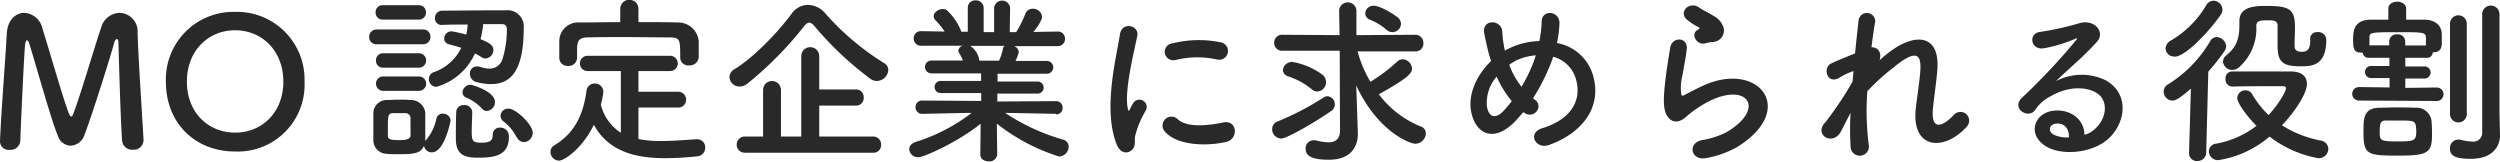 <svg xmlns="http://www.w3.org/2000/svg" viewBox="0 0 389.11 25.14"><defs><style>.cls-1{fill:#292929;}</style></defs><g id="レイヤー_2" data-name="レイヤー 2"><g id="レイヤー_3" data-name="レイヤー 3"><path class="cls-1" d="M0,22C.2,17.11.84,9.24,1.06,5.18,1.18,3.11,2.46,2,3.78,2A3.07,3.07,0,0,1,6.61,4.45c1.06,3.36,3.53,12,4.2,13.41.08.17.17.26.28.26s.19-.09.25-.26c1.06-2.57,3.3-10.36,4.4-13.55A3.07,3.07,0,0,1,18.62,2a2.89,2.89,0,0,1,2.8,3.05c.08,3.61.7,12.71.92,16.69v.11a1.5,1.5,0,0,1-1.62,1.45A1.56,1.56,0,0,1,19,21.87c-.28-4-.56-15.12-.56-15.12,0-.48-.11-.67-.25-.67s-.34.25-.42.58c-.62,2.33-3.5,11.43-4.65,14.42A2.41,2.41,0,0,1,11,22.68a2.18,2.18,0,0,1-2-1.57C8.06,19,5.6,10.11,4.56,6.8c-.11-.33-.25-.53-.36-.53s-.25.23-.31.81c-.19,2.47-.59,11-.73,14.84a1.53,1.53,0,0,1-1.68,1.4A1.33,1.33,0,0,1,0,22.06Z"/><path class="cls-1" d="M25.82,12.71A10.51,10.51,0,0,1,36.6,1.85,10.53,10.53,0,0,1,47.4,12.71,10.4,10.4,0,0,1,36.6,23.58C30.44,23.58,25.82,19.24,25.82,12.71Zm18.28,0c0-4.84-3.36-8-7.5-8s-7.51,3.14-7.51,8,3.36,7.93,7.51,7.93S44.1,17.53,44.1,12.71Z"/><path class="cls-1" d="M58.66,6.89a1.11,1.11,0,0,1-1.2-1.15,1.13,1.13,0,0,1,1.2-1.15h7.11A1.12,1.12,0,0,1,67,5.74a1.14,1.14,0,0,1-1.21,1.15ZM62,24c-.64,0-1.26,0-1.82-.06a2.12,2.12,0,0,1-2.07-2.21c0-.73,0-1.43,0-2.1s0-1.32,0-1.93a2.07,2.07,0,0,1,2-2.13c.62,0,1.23-.06,1.79-.06.73,0,1.4,0,2.05.06a2.22,2.22,0,0,1,2.24,2c0,.64,0,1.37,0,2.1s0,1.42,0,2a1.09,1.09,0,0,1,0,.31.55.55,0,0,1,.11-.17,7.43,7.43,0,0,0,1.6-3.25,1,1,0,0,1,1-.87,1.16,1.16,0,0,1,1.23,1.07c0,.05-.92,4.95-2.91,4.95A1.2,1.2,0,0,1,66,22.68C65.49,23.86,64.54,24,62,24ZM59.58,3.05a1.07,1.07,0,0,1-1.12-1.12A1.07,1.07,0,0,1,59.58.81h5.57A1.09,1.09,0,0,1,66.3,1.93a1.09,1.09,0,0,1-1.15,1.12Zm.06,7.48a1.07,1.07,0,0,1-1.12-1.12,1.07,1.07,0,0,1,1.12-1.12h5.57a1.12,1.12,0,1,1,0,2.24Zm0,3.61a1.12,1.12,0,1,1,0-2.24h5.57a1.12,1.12,0,1,1,0,2.24Zm1.51,3.47c-.75,0-.78.51-.78,2.1,0,.51,0,1,0,1.43s.19.67,1.73.67c1.18,0,1.77-.17,1.79-.7s0-.89,0-1.37,0-1,0-1.4a.77.77,0,0,0-.81-.73ZM75.21,3.75a15.9,15.9,0,0,1-.42,2.35c1.48.59,2,1,2,1.66a1.32,1.32,0,0,1-1.2,1.34,1.12,1.12,0,0,1-.67-.22,9.09,9.09,0,0,0-1-.56,9.42,9.42,0,0,1-6,5.2,1.2,1.2,0,0,1-1.17-1.23,1.11,1.11,0,0,1,.78-1.06,7.44,7.44,0,0,0,4.26-3.78c-.65-.23-1.32-.39-1.93-.56A.93.93,0,0,1,69.13,6a1.14,1.14,0,0,1,1.2-1.12,20.88,20.88,0,0,1,2.25.51,14.84,14.84,0,0,0,.22-1.57c-1.43,0-2.88,0-4,.06h0a1,1,0,0,1-1.1-1.07,1.12,1.12,0,0,1,1.15-1.15c2,0,5.29-.05,7.76-.05.84,0,1.57,0,2.1,0a2.52,2.52,0,0,1,2.8,2.82c0,7.17-2.41,8.66-5.13,8.66a9,9,0,0,1-2.18-.31,1.32,1.32,0,0,1-1.06-1.32,1.07,1.07,0,0,1,1.12-1.12,2,2,0,0,1,.56.09,4.38,4.38,0,0,0,1.37.25,2.08,2.08,0,0,0,2-1.43,15.37,15.37,0,0,0,.7-4.59c0-.48-.11-.9-.75-.9ZM73.5,17.42c0,.84-.08,2-.08,3,0,1.49.11,1.79,1.51,1.79s1.76-.39,1.76-1.2a1.08,1.08,0,0,1,1.12-1.15,1.34,1.34,0,0,1,1.4,1.43c0,3-2.35,3.25-4.81,3.25-1.85,0-3.45-.28-3.45-2.91,0-1,0-3,.06-4.2a1.11,1.11,0,0,1,1.2-1.07,1.18,1.18,0,0,1,1.29,1ZM75,16.88a7,7,0,0,0-2.46-1.7.9.9,0,0,1-.56-.82,1.29,1.29,0,0,1,1.28-1.17c.14,0,3.78,1,3.78,2.69a1.41,1.41,0,0,1-1.29,1.4A1,1,0,0,1,75,16.88Zm5.4,4.46a7.33,7.33,0,0,0-2.07-2.47A1.16,1.16,0,0,1,77.9,18a1.19,1.19,0,0,1,1.25-1.09c1.15,0,3.76,2.47,3.76,3.75a1.45,1.45,0,0,1-1.35,1.46A1.24,1.24,0,0,1,80.44,21.34Z"/><path class="cls-1" d="M99.37,16.74v4.9a17.57,17.57,0,0,0,3.53.31c1.85,0,3.75-.17,5.52-.28h.08A1.25,1.25,0,0,1,109.76,23a1.34,1.34,0,0,1-1.34,1.34,47,47,0,0,1-4.88.28c-4.56,0-8.82-1-11.11-5.2C90.72,23,87.89,25,87,25a1.36,1.36,0,0,1-1.32-1.38,1.16,1.16,0,0,1,.59-1c3.36-2,4.53-5.07,5-8.37A1.28,1.28,0,0,1,92.54,13a1.3,1.3,0,0,1,1.37,1.29,13.05,13.05,0,0,1-.39,2,7.19,7.19,0,0,0,3.11,4.37V11.06H91.45a1.19,1.19,0,1,1,0-2.38H104.3a1.19,1.19,0,1,1,0,2.38H99.37v3.22h6.13a1.23,1.23,0,0,1,1.29,1.26,1.2,1.2,0,0,1-1.29,1.2Zm0-13.3c2.1,0,4.2,0,6.27.06a3.2,3.2,0,0,1,3.11,2.91c0,.42,0,1,0,1.51,0,.37,0,.73,0,1a1.39,1.39,0,0,1-1.48,1.26,1.24,1.24,0,0,1-1.4-1.2V8.93c0-2.8,0-3.08-1.68-3.11-2.16,0-4.62-.05-7-.05-2,0-3.89,0-5.57.05-1.49,0-1.71.48-1.8,1.52V9a1.3,1.3,0,0,1-1.39,1.26A1.27,1.27,0,0,1,87.05,9c0-.37,0-.81,0-1.29s0-1,0-1.43A2.94,2.94,0,0,1,90.24,3.5c2.07,0,4.18-.06,6.3-.06V1.26a1.42,1.42,0,0,1,2.83,0Z"/><path class="cls-1" d="M136.5,12.6a1.68,1.68,0,0,1-1-.31,51.48,51.48,0,0,1-8.74-8.23c-.3-.36-.56-.53-.81-.53s-.5.17-.78.53a56.06,56.06,0,0,1-8.77,8.9,2,2,0,0,1-1.31.51A1.55,1.55,0,0,1,113.54,12a1.43,1.43,0,0,1,.78-1.23c3.08-1.87,6.81-5.82,8.88-8.62A3.17,3.17,0,0,1,125.75.76a3.65,3.65,0,0,1,2.74,1.37,40.92,40.92,0,0,0,9.13,7.7,1.23,1.23,0,0,1,.64,1.06A1.82,1.82,0,0,1,136.5,12.6ZM115.92,23.77a1.26,1.26,0,1,1,0-2.52h2.85V14a1.39,1.39,0,0,1,2.78,0v7.25h3.16V8.74a1.4,1.4,0,0,1,2.8,0v5.18h5.71a1.19,1.19,0,0,1,1.21,1.26,1.18,1.18,0,0,1-1.21,1.26h-5.71v4.81h8.4a1.22,1.22,0,0,1,1.23,1.29,1.18,1.18,0,0,1-1.23,1.23Z"/><path class="cls-1" d="M164.36,17.72l-7.06-.14h-.84a32.12,32.12,0,0,0,9,4.15,1.13,1.13,0,0,1,.87,1.09,1.56,1.56,0,0,1-1.49,1.54,30.29,30.29,0,0,1-9.69-5.12l.06,4.81v0a1.18,1.18,0,0,1-1.32,1.06c-.67,0-1.31-.33-1.31-1.06v0l.05-4.79c-3.47,2.8-8.79,5.21-9.68,5.21a1.34,1.34,0,0,1-1.43-1.26c0-.45.31-.87,1-1.12a27.77,27.77,0,0,0,8.7-4.51h-.92l-6.8.14h0a1,1,0,0,1-1-1,1,1,0,0,1,1.07-1.07l9.15.06,0-1.23-6.32,0a.94.94,0,1,1,0-1.88l6.3,0V11.42l-7.73,0a1,1,0,1,1,0-2l4.9,0a7.25,7.25,0,0,0-.56-1.15.64.64,0,0,1-.14-.42.85.85,0,0,1,.7-.73l-6.41,0A1.13,1.13,0,0,1,142.21,6a1.1,1.1,0,0,1,1.15-1.15h0l3.67.06a11.78,11.78,0,0,0-1.46-1.79.9.9,0,0,1-.25-.59c0-.59.73-1.12,1.4-1.12a1.07,1.07,0,0,1,.64.17,8.7,8.7,0,0,1,2.27,3.36l1,0,0-3.73v0A1.13,1.13,0,0,1,151.84.06a1.18,1.18,0,0,1,1.26,1.17V5h1.63V1.23a1.25,1.25,0,0,1,2.49,0v0L157.16,5l1,0a16.7,16.7,0,0,0,1.41-2.8,1.21,1.21,0,0,1,1.17-.84,1.42,1.42,0,0,1,1.46,1.26c0,.08,0,.64-1.35,2.35l3.81-.06h0A1.08,1.08,0,0,1,165.76,6a1.11,1.11,0,0,1-1.15,1.18l-6.75,0a1.09,1.09,0,0,1,.7.92,5.85,5.85,0,0,1-.5,1.38l4.87,0a1,1,0,1,1,0,2l-7.67,0v1.21l6.24,0a.94.94,0,1,1,0,1.88l-6.27,0,0,1.23,9.16-.06a1,1,0,0,1,1,1.07,1,1,0,0,1-1,1ZM151,7.14a3.25,3.25,0,0,1,1.42,2.21l0,.09h3.08a8.24,8.24,0,0,0,.59-1.82.69.69,0,0,1,.28-.48Z"/><path class="cls-1" d="M173.82,22.51c-2.24-5.51,0-13.8.48-17.13.31-2.08,3-1.46,2.72.16-.45,2.27-2.13,8.85-1.46,11.46.08.36.19.28.31,0s.36-.7.47-.89a1.12,1.12,0,0,1,2,1.09,14.38,14.38,0,0,0-1.65,3.92c-.17.76.17,1.62-.53,2.24S174.38,23.88,173.82,22.51Zm7.51-2a1.38,1.38,0,0,1,2-1.93c1.52,1.37,4.88.93,7.06.48s2.41,2.49.56,3C187.94,22.79,183.34,22.71,181.33,20.52Zm1.59-11.17a1.32,1.32,0,1,1-.39-2.6,16.81,16.81,0,0,1,7.37-.17,1.37,1.37,0,1,1-.48,2.69A14.17,14.17,0,0,0,182.92,9.35Z"/><path class="cls-1" d="M199.42,21.56A1.45,1.45,0,0,1,198,20.1a1.27,1.27,0,0,1,.86-1.2A43.68,43.68,0,0,0,206,15.18a1.05,1.05,0,0,1,.61-.2,1.25,1.25,0,0,1,1.15,1.29,1.24,1.24,0,0,1-.56,1C205,18.82,200.34,21.56,199.42,21.56Zm9.1-13.66-8.91,0a1.21,1.21,0,0,1-1.29-1.26,1.21,1.21,0,0,1,1.29-1.23l8.88.06-.06-3.87v0a1.35,1.35,0,0,1,2.69,0l0,3.87,9.13-.06a1.25,1.25,0,0,1,1.29,1.29A1.2,1.2,0,0,1,220.3,8l-9,0a18.73,18.73,0,0,0,2,4.73,26.16,26.16,0,0,0,4.2-3.17,1.22,1.22,0,0,1,.81-.33,1.52,1.52,0,0,1,1.46,1.45c0,.84-1,1.66-5.16,4a15.43,15.43,0,0,0,6.5,5,1.11,1.11,0,0,1,.81,1.09,1.66,1.66,0,0,1-1.65,1.6c-.81,0-5.82-1.85-9.18-9.07l.14,4.08.11,3.34v.14c0,1.7-.84,4-4.51,4-2.77,0-3.61-.64-3.61-1.71a1.22,1.22,0,0,1,1.2-1.31,1.88,1.88,0,0,1,.34,0,9,9,0,0,0,2,.31c1,0,1.8-.42,1.8-1.85v0Zm-4.35,6a11.31,11.31,0,0,0-3.63-2,1.11,1.11,0,0,1-.87-1,1.43,1.43,0,0,1,1.48-1.26,11,11,0,0,1,4.7,2,1.53,1.53,0,0,1,.54,1.12,1.45,1.45,0,0,1-1.32,1.48A1.25,1.25,0,0,1,204.17,13.89Zm11.62-9.27a8.54,8.54,0,0,0-2.52-1.54,1.13,1.13,0,0,1-.78-1,1.26,1.26,0,0,1,1.29-1.2c1.2,0,3.55,1.62,3.78,1.82a1.44,1.44,0,0,1,.5,1A1.35,1.35,0,0,1,216.75,5,1.33,1.33,0,0,1,215.79,4.62Z"/><path class="cls-1" d="M236,18.7c-3.3,3.56-6.24,2.33-7-1.2-.58-2.69.76-5.77,3.08-8-.19-.59-.39-1.2-.53-1.82s-.42-1.85-.53-2.44c-.48-2.32,2.69-2.29,2.8-.3a18.39,18.39,0,0,0,.28,2.32,4.61,4.61,0,0,0,.14.62,3.91,3.91,0,0,1,.56-.31,11.55,11.55,0,0,1,4.79-1.18,17.52,17.52,0,0,0,.36-3c0-2,2.88-1.74,2.77.31a17.7,17.7,0,0,1-.39,3,7.15,7.15,0,0,1,5.63,5.07c1.46,5.18-2,9.05-6.83,10.78-2.13.79-3.5-1.87-1.07-2.6,4.88-1.49,6-4.71,5.29-7.37a5,5,0,0,0-3.61-3.75c-.08.25-.16.53-.28.81a31.61,31.61,0,0,1-2.85,5.66,3.76,3.76,0,0,0,.36.28,1.2,1.2,0,0,1,.2,1.74,1.36,1.36,0,0,1-1.85.28l-.22-.14C236.71,17.89,236.35,18.31,236,18.7Zm-3-6.83a6.17,6.17,0,0,0-1.57,4.71c.42,2.18,1.74,1.56,2.52.75a18.71,18.71,0,0,0,1.35-1.59A15.6,15.6,0,0,1,232.93,11.87Zm2.72-2.29a5,5,0,0,0-.82.5,12.55,12.55,0,0,0,1.91,3.42A22.23,22.23,0,0,0,238.92,9c0-.11.09-.25.12-.39A8.82,8.82,0,0,0,235.65,9.58Z"/><path class="cls-1" d="M265.52,24.61c-2.27.45-3-2.32-.61-2.8a13.34,13.34,0,0,0,3.75-1.2c3.08-1.79,3.92-3.73,3.33-4.85s-2.63-1.54-5.6-.19A17.4,17.4,0,0,0,262.64,18c-1.65,1.59-2.77.81-3.28-.17s-.44-2.72-.22-4.76.59-4.2.81-5.63c.28-1.79,2.83-1.74,2.58.28-.14,1.18-.45,2.74-.68,4.09a7.3,7.3,0,0,0-.16,2.91c.08.22.22.22.47.08.56-.3,1.88-1,3.19-1.59,8.46-3.67,14.42,3.89,5,9.69A15.29,15.29,0,0,1,265.52,24.61Zm-.11-17.86c-1.34.33-2.35-1.46-1.18-2.1.15-.09.42-.23.23-.37a9.79,9.79,0,0,1-2-1.31c-1.2-1.32.64-2.8,2-1.79.5.36,1.45.78,2.26,1.31a3,3,0,0,1,1.6,2.05,1.82,1.82,0,0,1-1.77,2C266.25,6.55,265.86,6.64,265.41,6.75Z"/><path class="cls-1" d="M286.5,20.52c-1.27,2.22-4.09.51-2.55-1.31a2.12,2.12,0,0,1,.22-.25,55.15,55.15,0,0,0,4.17-6.25c.06-.56.09-1.09.14-1.65a10.42,10.42,0,0,0-2.13,1c-1.93,1.23-2.79-1.51-1.28-2.21,1-.48,2.35-1,3.66-1.54.2-2.1.42-4,.56-5.21a1.3,1.3,0,0,1,2.58.28c-.2,1-.39,2.41-.59,4,.9-.11,1.68.73,1.26,2,.34-.3.67-.61,1-.86,4.34-3.56,8.4-3.31,8,2.26-.11,1.68-.56,4.65-.7,6.25-.28,3.19,1.37,2.85,3.25.87a1.36,1.36,0,1,1,2,1.84c-3.55,3.9-8.56,3.45-7.92-2.74.14-1.48.64-4.51.73-6.19.08-2-.34-3.5-4.26-.25a33.81,33.81,0,0,0-4,3.64,41.34,41.34,0,0,0,.22,8.32,1.43,1.43,0,1,1-2.83.22,43.33,43.33,0,0,1,0-5.18C287.45,18.65,286.94,19.71,286.5,20.52Z"/><path class="cls-1" d="M326.06,20.08c2-1.82,2-4.48.36-5.55s-4.48-1.17-7.31.48a6.25,6.25,0,0,0-2.35,2.1c-1,1.48-3.8-.17-2.07-1.88a100,100,0,0,0,8.46-9c.31-.39,0-.28-.2-.17a22.43,22.43,0,0,1-4.7,1.43c-2.21.47-2.63-2.3-.73-2.52a45,45,0,0,0,6.16-1.37c2.24-.65,4.09,1.34,2.69,2.91-.9,1-2,2.1-3.14,3.13s-2.24,2.05-3.25,3a8.58,8.58,0,0,1,7.87-.09c4,2.41,2.72,7.34-.22,9.47-2.78,2-7.14,2.1-9.27.7-3-1.93-1.65-5.41,1.65-5.52,2.24-.08,4.34,1.26,4.43,3.78A3.8,3.8,0,0,0,326.06,20.08Zm-6-.84c-1.24.11-1.29,1.26-.4,1.73a5,5,0,0,0,2.36.42C322.08,20.1,321.33,19.12,320.1,19.24Z"/><path class="cls-1" d="M341,13.8c-1.82,1.57-2.38,1.85-2.89,1.85a1.39,1.39,0,0,1-1.34-1.4,1.28,1.28,0,0,1,.67-1.12A19.51,19.51,0,0,0,344,6.41a1.19,1.19,0,0,1,1-.64,1.55,1.55,0,0,1,1.49,1.43,1.33,1.33,0,0,1-.26.75,31.33,31.33,0,0,1-2.52,3.19l-.33,12.66A1.33,1.33,0,0,1,342,25.06a1.2,1.2,0,0,1-1.29-1.2V23.8Zm-2.55-5a1.35,1.35,0,0,1-1.4-1.26A1.59,1.59,0,0,1,338,6.24,15.35,15.35,0,0,0,343.39.81a1.32,1.32,0,0,1,1.12-.7,1.42,1.42,0,0,1,1.4,1.37,1.45,1.45,0,0,1-.28.84C343.87,4.87,340.14,8.82,338.49,8.82Zm9,4.68a1.1,1.1,0,0,1-1.06-1.21,1.05,1.05,0,0,1,1-1.15c1.14,0,2.74,0,4.39,0s3.36,0,4.68,0c2,0,2.6.93,2.6,1.94,0,1.4-1.71,4.17-3.89,6.44a17.21,17.21,0,0,0,6.05,2.38,1.34,1.34,0,0,1,1.17,1.31,1.48,1.48,0,0,1-1.59,1.43,17.62,17.62,0,0,1-7.56-3.36,16.06,16.06,0,0,1-8,3.67,1.43,1.43,0,0,1-1.45-1.37,1.25,1.25,0,0,1,1.2-1.21,14.47,14.47,0,0,0,6.22-2.77c-1.23-1.2-3-3.47-3-4.34a1.26,1.26,0,0,1,1.32-1.18,1.16,1.16,0,0,1,1,.59,14.81,14.81,0,0,0,2.55,3.25c1.32-1.34,2.72-3.58,2.72-4.2,0-.25-.28-.28-.45-.28h-2c-2,0-4.34,0-6,.06Zm12.1-7.45A1.06,1.06,0,0,1,360.72,5a1.22,1.22,0,0,1,1.35,1.21c0,4.11-2.38,4.11-4,4.11-2.83,0-3.58-.7-3.58-3.22,0-1,0-2.26,0-3.1s-.73-.84-1.6-.84c-1.18,0-1.71.11-1.71.89a8,8,0,0,1-2.52,6.27,1.73,1.73,0,0,1-1.23.56A1.42,1.42,0,0,1,346,9.58a1.22,1.22,0,0,1,.47-.93c1.54-1.26,2.08-2.46,2.08-4.81V3.25c0-2.19,2.32-2.33,4.14-2.33,3.67,0,4.51.48,4.51,3.36,0,.9-.06,1.68-.06,2.47v.39c0,.5.2.92,1.12.92s1.32-.47,1.32-1.84V6.05Z"/><path class="cls-1" d="M367.16,15.65a1.05,1.05,0,0,1,0-2.1l4.76.06V12.15l-2.88,0a.94.94,0,1,1,0-1.88l2.86,0V9h-3.17a.93.93,0,0,1-1-.81h-.22c-1.26,0-1.26-.82-1.26-2.13s.19-3,2.8-3h2.68l0-1.73v0c0-.7.7-1.07,1.37-1.07s1.4.37,1.4,1.07v0l0,1.73h2.86c1.51,0,2.69.81,2.69,2.3,0,.39,0,.92,0,1.43s-.16,1.34-1.26,1.34h-.14a.88.88,0,0,1-.92.87h-3.36l0,1.34,3,0a.94.94,0,1,1,0,1.88l-3,0,0,1.46,4.9-.06a1.05,1.05,0,0,1,0,2.1Zm6.22,8.57c-5,0-5.52-.11-5.52-3.75,0-2,0-3.61,2.38-3.7.79,0,1.68-.05,2.58-.05,1.12,0,2.24,0,3.14.05a2.33,2.33,0,0,1,2.49,2.05c.05.58.08,1.31.08,2C378.53,23.74,378,24.22,373.38,24.22Zm4.2-18.28c0-.9-.34-.93-3.87-.93-4.84,0-4.92,0-4.92.93V7.06l3.08,0V6.44a1.12,1.12,0,0,1,1.23-1.09,1.14,1.14,0,0,1,1.26,1.09v.64l3.22,0Zm-4.14,12.82c-.73,0-1.46,0-2.05,0-.84,0-1,.33-1,1.71s0,1.54,2.8,1.54c2.5,0,2.89-.06,2.89-1.57C376,18.79,376,18.76,373.44,18.76ZM389.11,21v.06c0,1.68-1.11,3.66-4.53,3.66-2.72,0-3.25-.61-3.25-1.59a1.3,1.3,0,0,1,1.21-1.4,1,1,0,0,1,.3,0,9.92,9.92,0,0,0,1.91.3,1.38,1.38,0,0,0,1.59-1.51c0-1,0-8.82,0-14V2.1a1.35,1.35,0,0,1,2.69,0V17.61ZM381.33,3.58a1.31,1.31,0,0,1,2.61,0V17.86a1.31,1.31,0,0,1-2.61,0Z"/></g></g></svg>